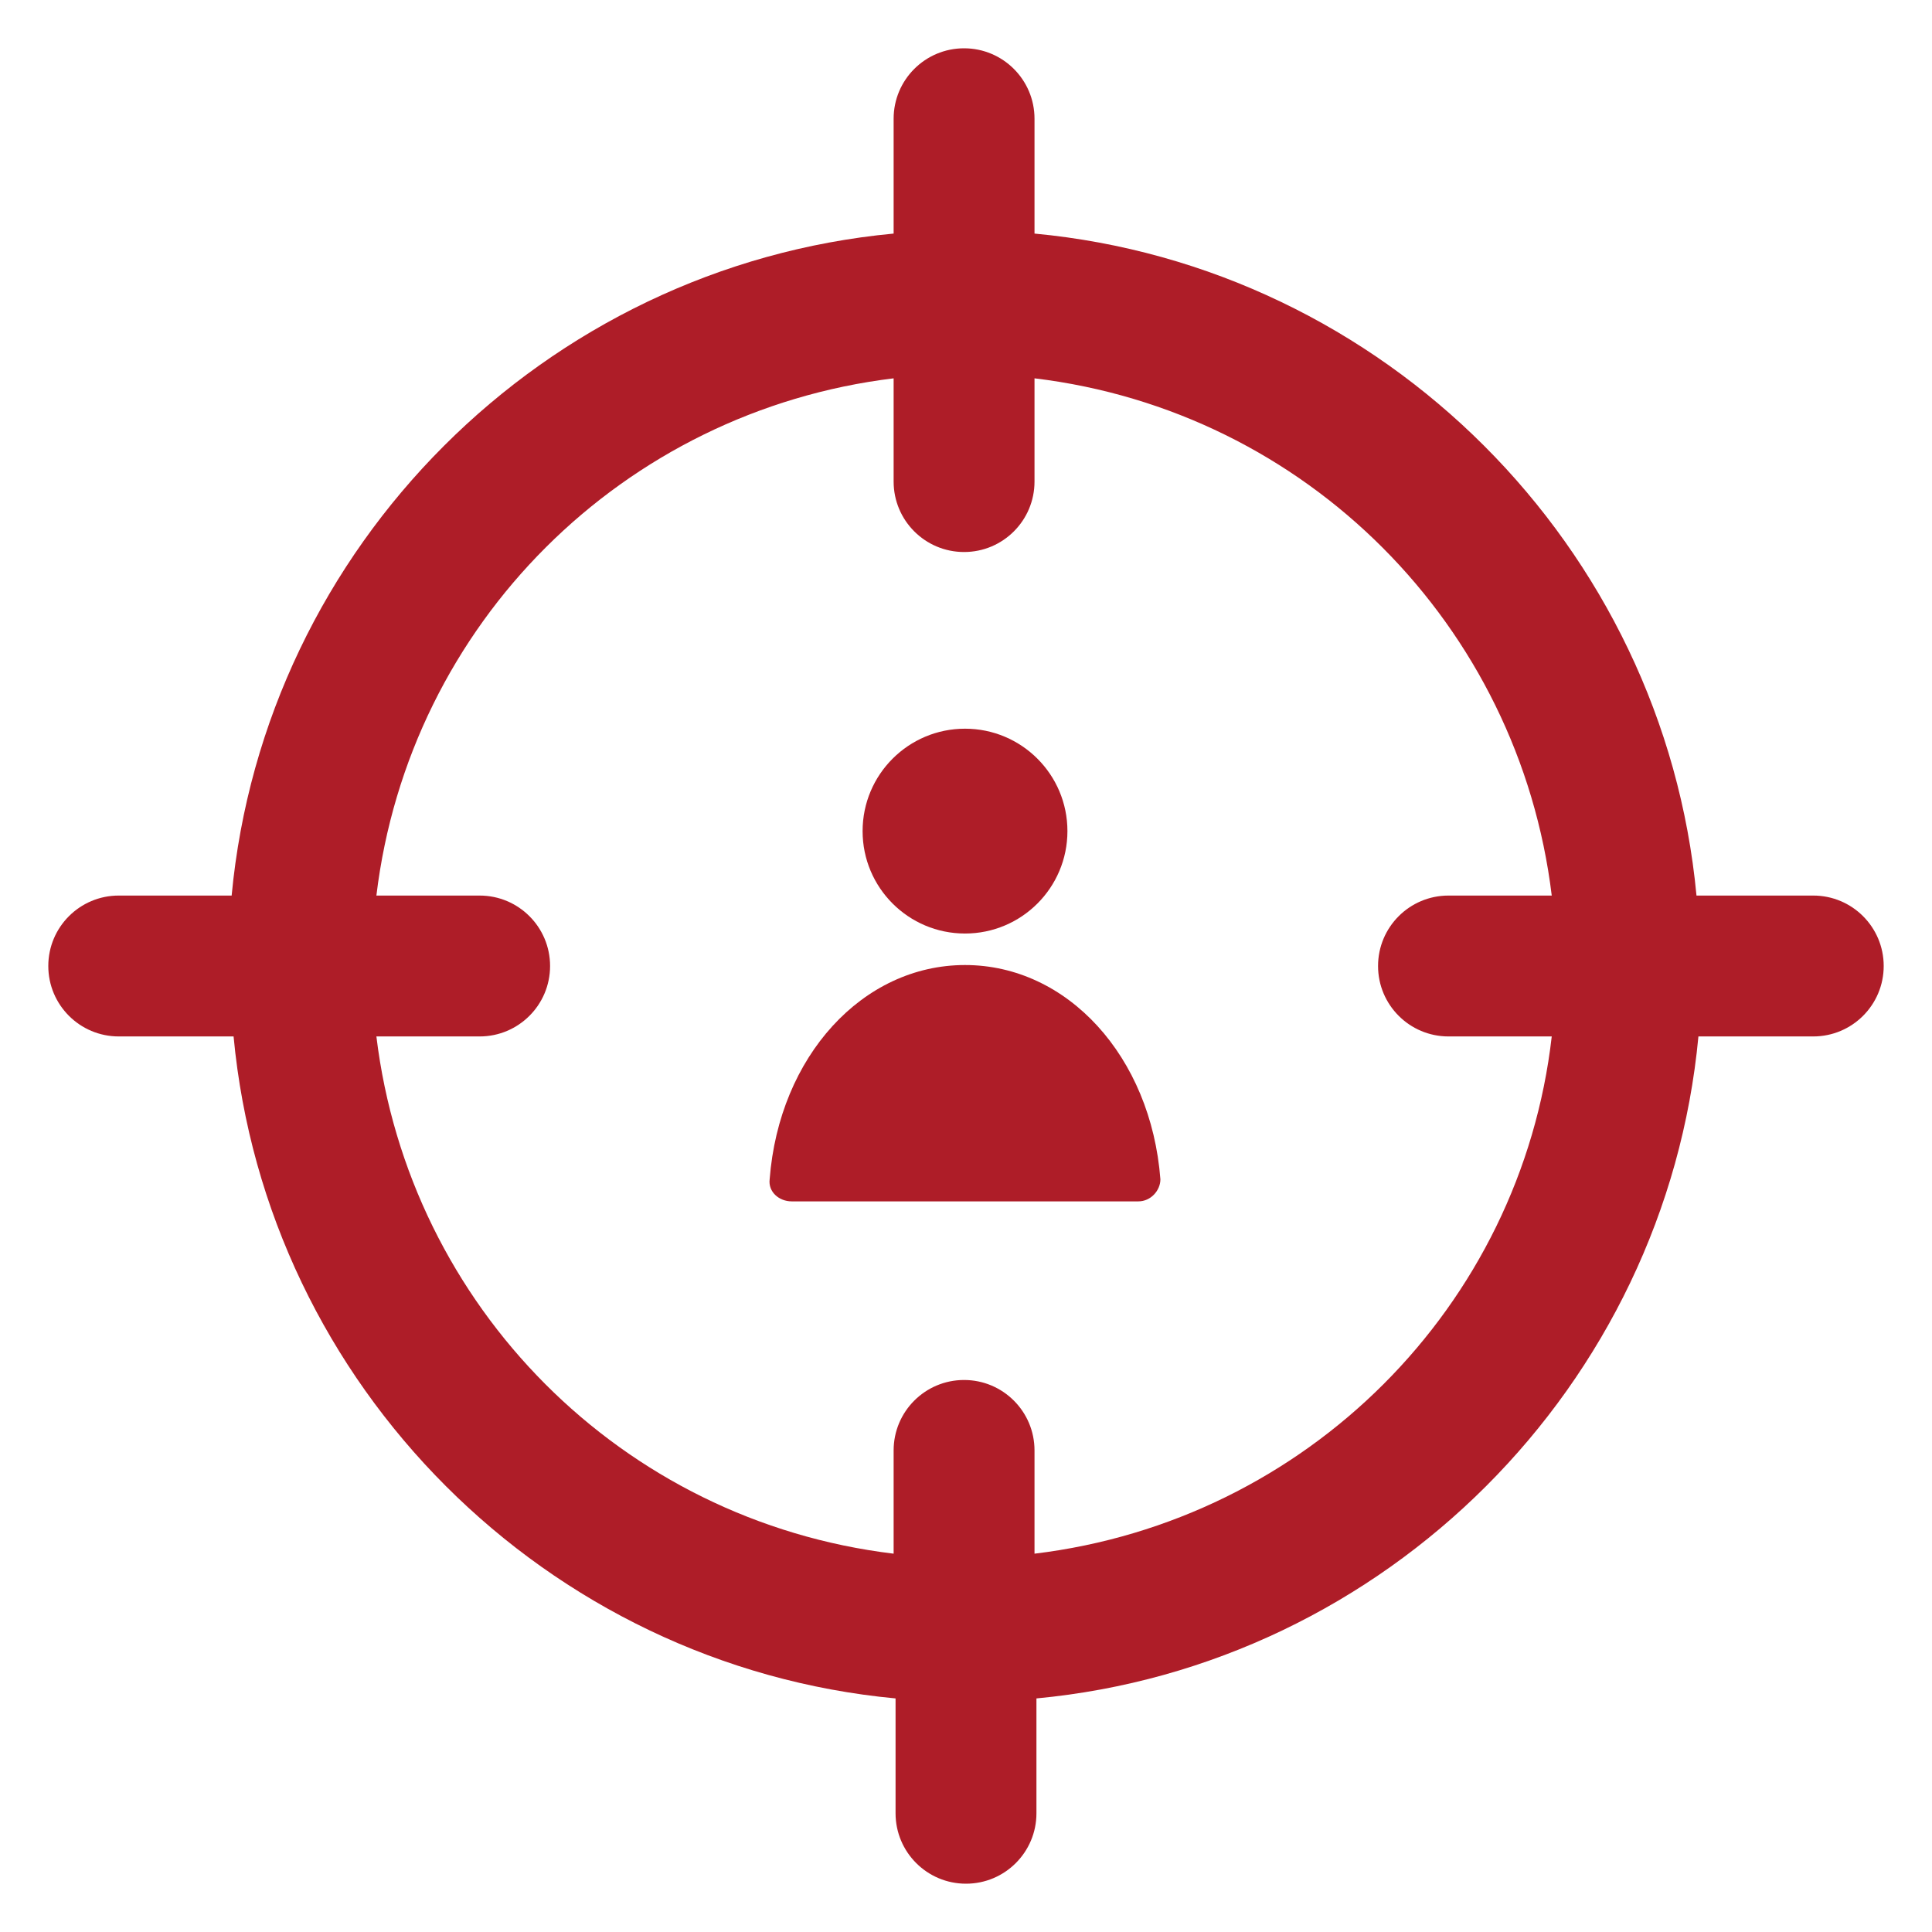<svg id="Layer_1" enable-background="new 0 0 100 100" viewBox="0 0 100 100" xmlns="http://www.w3.org/2000/svg" xmlns:xlink="http://www.w3.org/1999/xlink" width="300" height="300" version="1.1" xmlns:svgjs="http://svgjs.dev/svgjs"><g width="100%" height="100%" transform="matrix(1,0,0,1,0,0)"><linearGradient id="lg1"><stop offset="0" stop-color="#97e0ff"/><stop offset="1" stop-color="#1075ff"/></linearGradient><linearGradient id="SVGID_1_" gradientUnits="userSpaceOnUse" x1="1.626" x2="101.247" xlink:href="#lg1" y1="-10.817" y2="100.168"/><linearGradient id="SVGID_00000126285405726911868330000009577925898700805536_" gradientUnits="userSpaceOnUse" x1="-6.384" x2="93.237" xlink:href="#lg1" y1="-3.627" y2="107.358"/><linearGradient id="SVGID_00000120520787002346858480000004410995243148949169_" gradientUnits="userSpaceOnUse" x1="-1.844" x2="97.777" xlink:href="#lg1" y1="-7.702" y2="103.282"/><circle cx="49.949" cy="43.018" fill="#ae1d28" r="5.301" data-original-color="lg1" stroke="none" stroke-opacity="1" fill-opacity="1"/><path d="m49.949 49.95c-5.301 0-9.623 4.73-10.112 11.091-.082.652.489 1.142 1.142 1.142h17.941c.652 0 1.142-.571 1.142-1.142-.489-6.361-4.812-11.091-10.112-11.091z" fill="#ae1d28" data-original-color="lg1" stroke="none" stroke-opacity="1" fill-opacity="1"/><path d="m87.81 46.354c-1.698-18.081-16.183-32.566-34.264-34.264v-5.944c0-2.014-1.632-3.646-3.646-3.646h-0c-2.014 0-3.646 1.632-3.646 3.646v5.944c-18.081 1.698-32.566 16.183-34.264 34.264h-5.844c-2.014 0-3.646 1.632-3.646 3.646v0c0 2.014 1.632 3.646 3.646 3.646h5.944c1.698 18.081 16.183 32.566 34.264 34.264v5.944c0 2.014 1.632 3.646 3.646 3.646h0c2.014 0 3.646-1.632 3.646-3.646v-5.944c18.081-1.698 32.566-16.183 34.264-34.264h5.944c2.014 0 3.646-1.632 3.646-3.646v-0c0-2.014-1.632-3.646-3.646-3.646zm-34.264 34.064v-5.344c0-2.014-1.632-3.646-3.646-3.646h-0c-2.014 0-3.646 1.632-3.646 3.646v5.344c-14.085-1.698-25.074-12.787-26.772-26.772h5.344c2.014 0 3.646-1.632 3.646-3.646v-0c0-2.014-1.632-3.646-3.646-3.646h-5.344c1.698-14.085 12.787-25.074 26.772-26.772v5.344c0 2.014 1.632 3.646 3.646 3.646h0c2.014 0 3.646-1.632 3.646-3.646v-5.344c14.085 1.698 25.074 12.787 26.772 26.772h-5.344c-2.014 0-3.646 1.632-3.646 3.646v0c0 2.014 1.632 3.646 3.646 3.646h5.344c-1.598 13.985-12.687 25.074-26.772 26.772z" fill="#ae1d28" data-original-color="lg1" stroke="none" stroke-opacity="1" fill-opacity="1"/></g></svg>